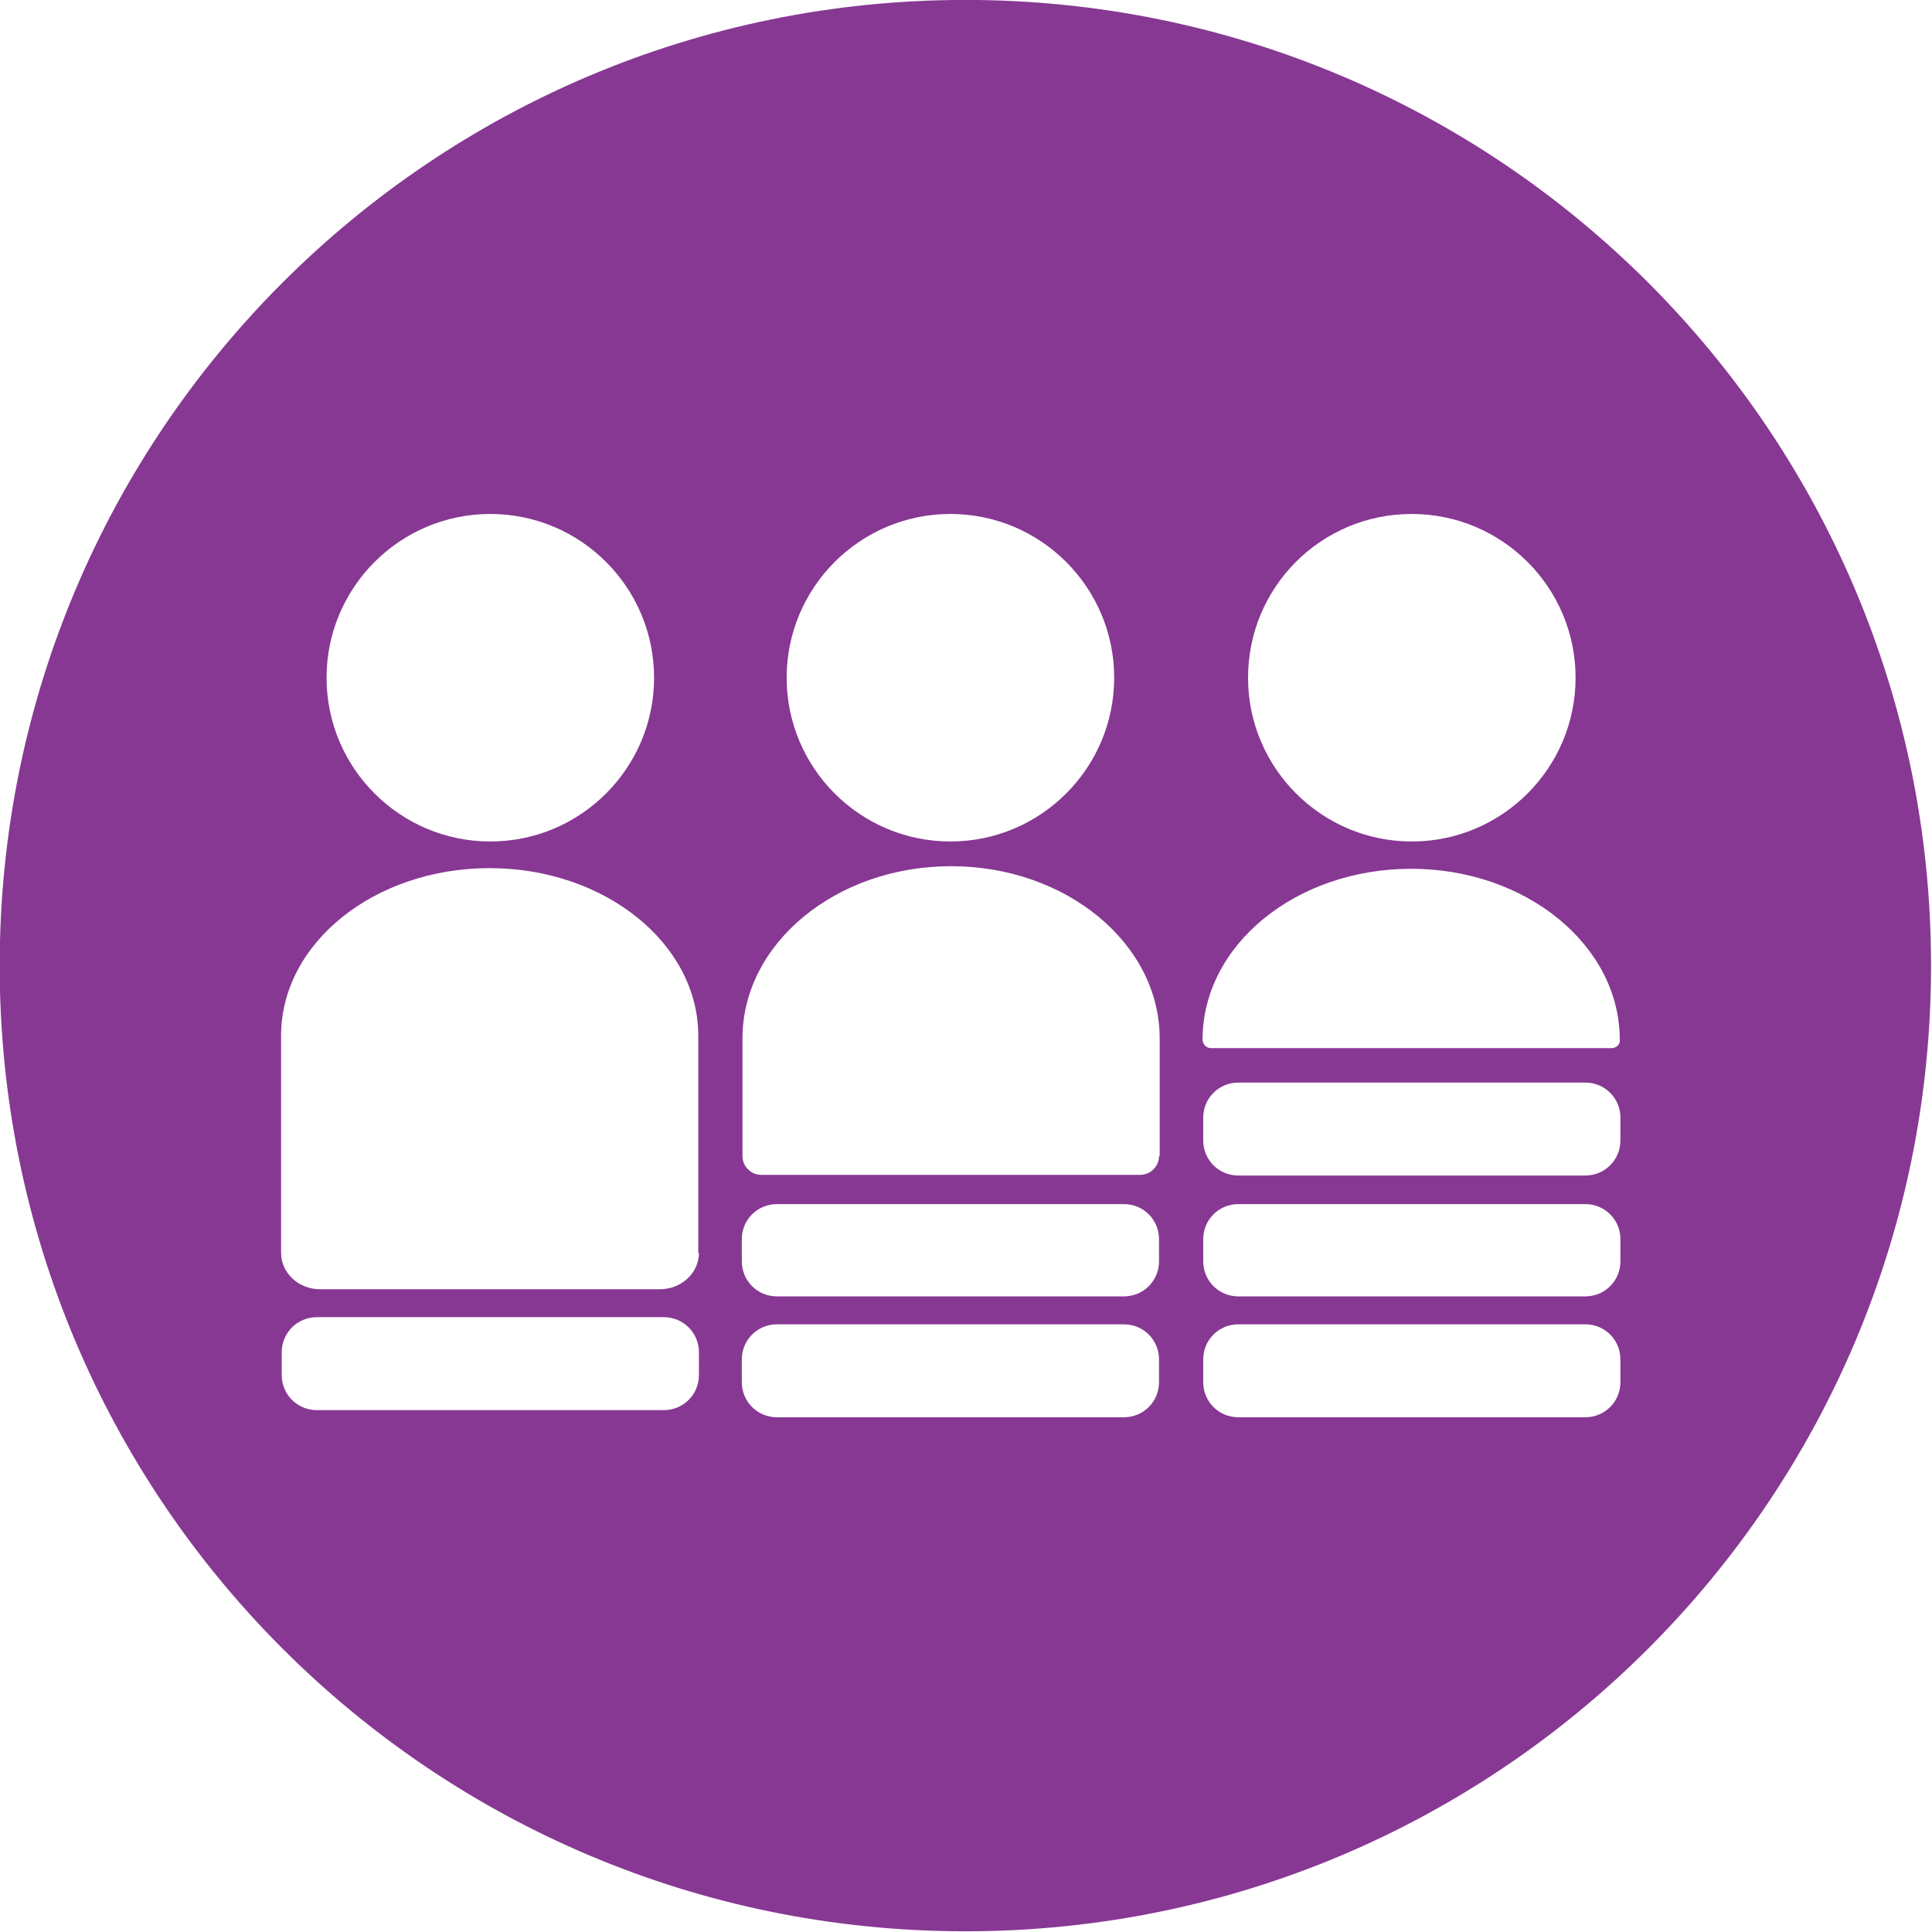 <?xml version="1.0" encoding="UTF-8" standalone="no"?>
<!DOCTYPE svg PUBLIC "-//W3C//DTD SVG 1.1//EN" "http://www.w3.org/Graphics/SVG/1.1/DTD/svg11.dtd">
<svg width="100%" height="100%" viewBox="0 0 297 297" version="1.1" xmlns="http://www.w3.org/2000/svg" xmlns:xlink="http://www.w3.org/1999/xlink" xml:space="preserve" xmlns:serif="http://www.serif.com/" style="fill-rule:evenodd;clip-rule:evenodd;stroke-linejoin:round;stroke-miterlimit:2;">
    <g transform="matrix(1,0,0,1,-149,-34.3)">
        <g transform="matrix(0.999,0,0,0.999,0.1,0.023)">
            <path d="M297.6,34.3C215.5,34.3 149,100.8 149,182.9C149,265 215.5,331.5 297.6,331.5C379.7,331.5 446.2,265 446.2,182.9C446.2,100.8 379.7,34.3 297.6,34.3ZM366.3,113.4C380.2,113.4 391.5,124.7 391.5,138.6C391.5,152.5 380.2,163.8 366.3,163.8C352.4,163.8 341.1,152.5 341.1,138.6C341.1,124.7 352.3,113.4 366.3,113.4ZM295.3,113.4C309.2,113.4 320.5,124.7 320.5,138.6C320.5,152.5 309.2,163.8 295.3,163.8C281.4,163.8 270.1,152.5 270.1,138.6C270.1,124.7 281.4,113.4 295.3,113.4ZM224.5,113.4C238.4,113.4 249.7,124.7 249.7,138.6C249.7,152.5 238.4,163.8 224.5,163.8C210.6,163.8 199.3,152.5 199.3,138.6C199.3,124.7 210.6,113.4 224.5,113.4ZM256.6,245.9C256.6,248.9 254.2,251.3 251.2,251.3L197.8,251.3C194.8,251.3 192.4,248.9 192.4,245.9L192.4,242.4C192.4,239.4 194.8,237 197.8,237L251.2,237C254.2,237 256.6,239.4 256.6,242.4L256.6,245.9ZM256.6,227.1C256.6,230.2 253.9,232.7 250.6,232.7L198.3,232.7C195,232.7 192.3,230.2 192.3,227.1L192.3,193.7C192.3,179.4 206.7,167.9 224.4,167.9C242.1,167.9 256.5,179.5 256.5,193.7L256.5,227.1L256.6,227.1ZM327.4,247C327.4,250 325,252.4 322,252.4L268.6,252.4C265.6,252.4 263.2,250 263.2,247L263.2,243.5C263.2,240.5 265.6,238.1 268.6,238.1L322,238.1C325,238.1 327.4,240.5 327.4,243.5L327.4,247ZM327.4,228.4C327.4,231.4 325,233.8 322,233.8L268.6,233.8C265.6,233.8 263.2,231.4 263.2,228.4L263.2,225C263.2,222 265.6,219.6 268.6,219.6L322,219.6C325,219.6 327.4,222 327.4,225L327.4,228.4ZM327.4,212.2C327.4,213.8 326.1,215.1 324.5,215.1L266.2,215.1C264.6,215.1 263.3,213.8 263.3,212.2L263.3,194.1C263.3,179.5 277.7,167.6 295.4,167.6C313.1,167.6 327.5,179.5 327.5,194.1L327.5,212.2L327.4,212.2ZM398.4,247C398.4,250 396,252.4 393,252.4L339.6,252.4C336.6,252.4 334.2,250 334.2,247L334.2,243.5C334.2,240.5 336.6,238.1 339.6,238.1L393,238.1C396,238.1 398.4,240.5 398.4,243.5L398.4,247ZM398.4,228.4C398.4,231.4 396,233.8 393,233.8L339.6,233.8C336.6,233.8 334.2,231.4 334.2,228.4L334.2,225C334.2,222 336.6,219.6 339.6,219.6L393,219.6C396,219.6 398.4,222 398.4,225L398.4,228.4ZM398.4,209.8C398.4,212.8 396,215.2 393,215.2L339.6,215.2C336.6,215.2 334.2,212.8 334.2,209.8L334.2,206.3C334.2,203.3 336.6,200.9 339.6,200.9L393,200.9C396,200.9 398.4,203.3 398.4,206.3L398.4,209.8ZM397,195.6L335.4,195.6C334.7,195.6 334.1,195 334.1,194.3C334.1,179.7 348.5,168 366.2,168C383.9,168 398.3,179.8 398.3,194.3C398.4,195 397.8,195.6 397,195.6Z" style="fill:rgb(135,56,147);fill-rule:nonzero;"/>
        </g>
    </g>
</svg>
